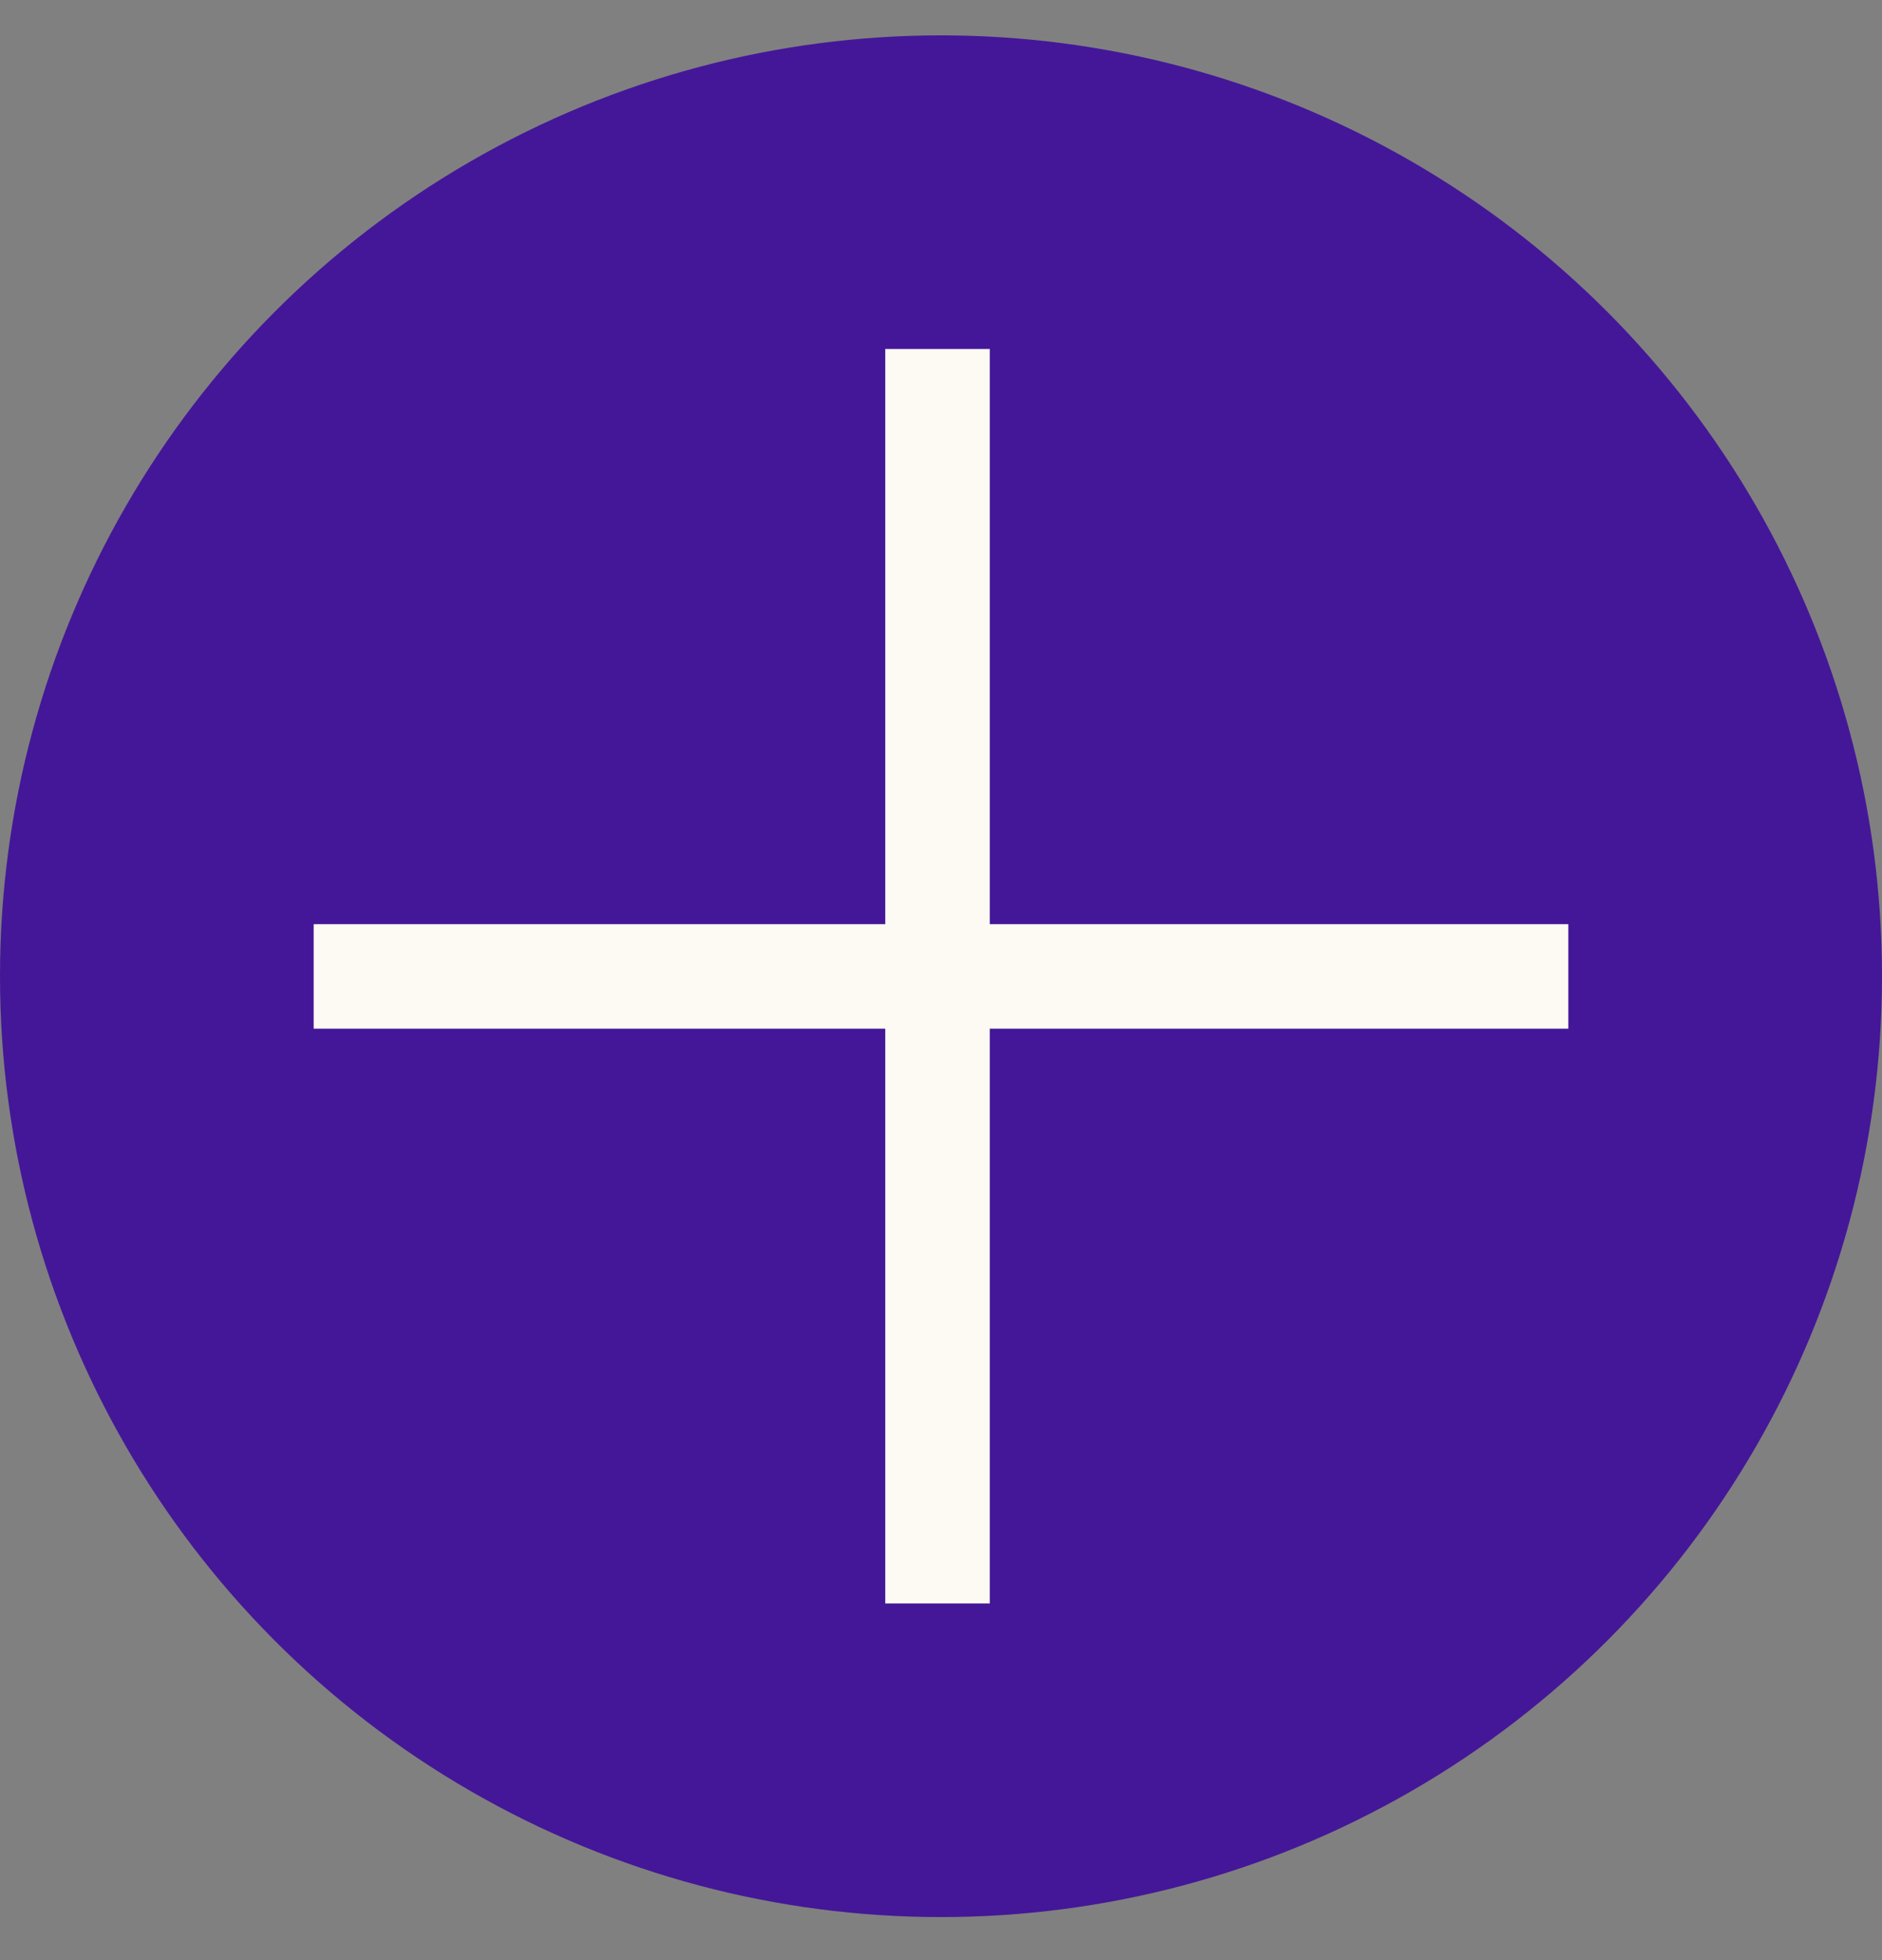 <svg width="24" height="25" viewBox="0 0 24 25" fill="none" xmlns="http://www.w3.org/2000/svg">
<rect x="0" y="0" width="24" height="25" fill="#808080" stroke="none"/>
<g id="Group">
<circle id="Ellipse" cx="12" cy="12.451" r="12" fill="#441798"/>
<path id="Union" fill-rule="evenodd" clip-rule="evenodd" d="M12.622 11.787V4.451L11.289 4.451V11.787H4L4 13.12H11.289V20.451H12.622V13.12H20V11.787H12.622Z" fill="#FDFAF3"/>
</g>
</svg>
